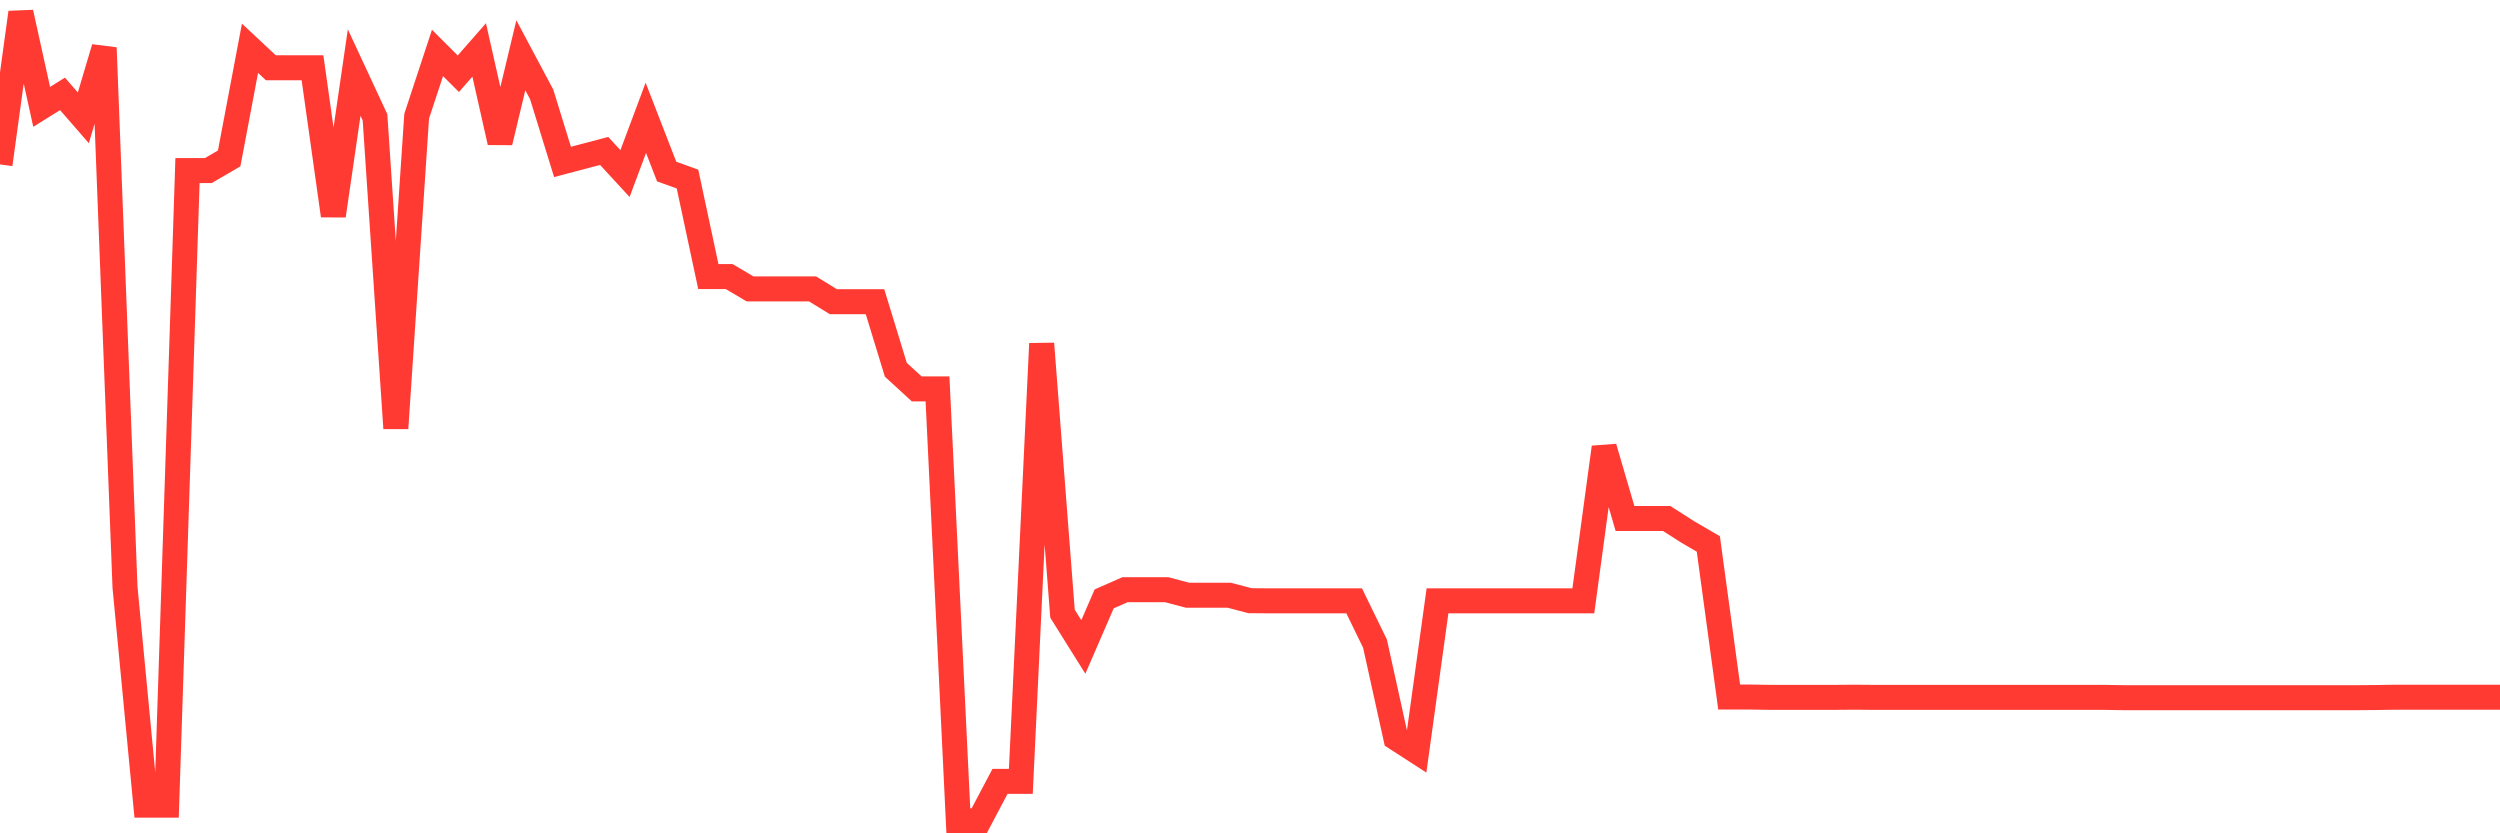 <svg
  xmlns="http://www.w3.org/2000/svg"
  xmlns:xlink="http://www.w3.org/1999/xlink"
  width="120"
  height="40"
  viewBox="0 0 120 40"
  preserveAspectRatio="none"
>
  <polyline
    points="0,7.892 1,0.6 2,5.129 3,4.506 4,5.656 5,2.293 6,28.186 7,38.649 8,38.649 9,8.187 10,8.187 11,7.604 12,2.317 13,3.252 14,3.252 15,3.252 16,10.352 17,3.483 18,5.632 19,20.559 20,5.576 21,2.541 22,3.539 23,2.397 24,6.83 25,2.653 26,4.53 27,7.772 28,7.509 29,7.245 30,8.331 31,5.656 32,8.235 33,8.595 34,13.275 35,13.275 36,13.866 37,13.866 38,13.866 39,13.866 40,14.481 41,14.481 42,14.481 43,17.748 44,18.666 45,18.666 46,39.4 47,39.4 48,37.507 49,37.507 50,16.494 51,29.456 52,31.054 53,28.746 54,28.306 55,28.306 56,28.306 57,28.57 58,28.57 59,28.57 60,28.833 61,28.841 62,28.841 63,28.841 64,28.841 65,28.841 66,30.894 67,35.423 68,36.069 69,28.841 70,28.841 71,28.841 72,28.841 73,28.841 74,28.841 75,28.841 76,28.841 77,21.47 78,24.888 79,24.888 80,24.888 81,25.527 82,26.11 83,33.458 84,33.458 85,33.474 86,33.474 87,33.474 88,33.474 89,33.466 90,33.474 91,33.474 92,33.474 93,33.474 94,33.474 95,33.474 96,33.474 97,33.474 98,33.474 99,33.474 100,33.474 101,33.474 102,33.49 103,33.49 104,33.49 105,33.49 106,33.49 107,33.49 108,33.49 109,33.49 110,33.49 111,33.49 112,33.49 113,33.49 114,33.482 115,33.466 116,33.466 117,33.466 118,33.466 119,33.466 120,33.466"
    fill="none"
    stroke="#ff3a33"
    stroke-width="1.2"
  >
  </polyline>
</svg>